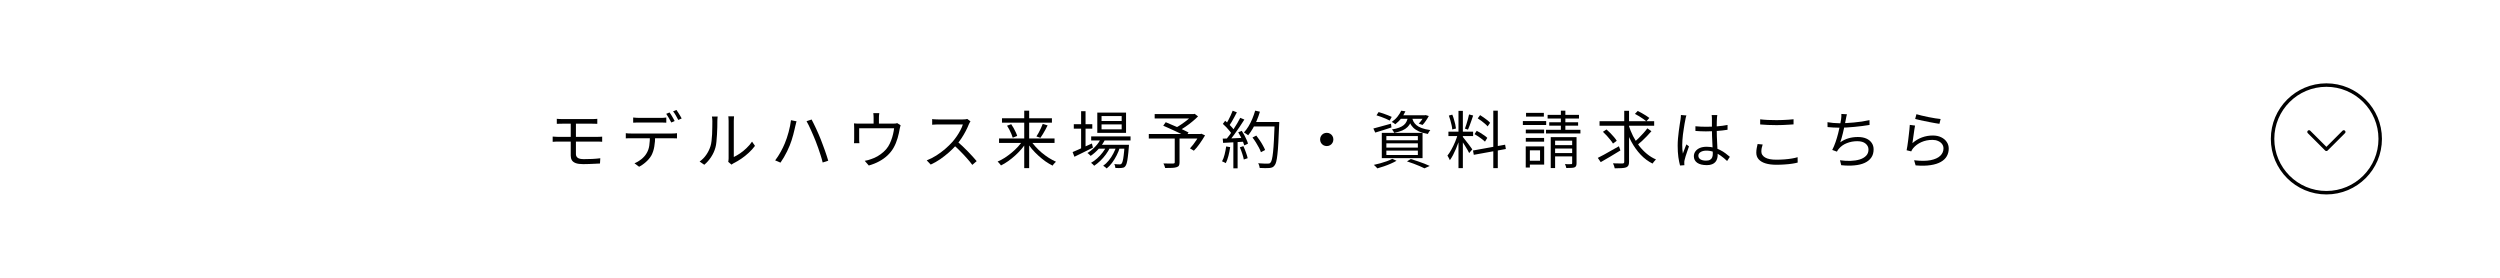 <svg width="720" height="80" viewBox="0 0 720 80" fill="none" xmlns="http://www.w3.org/2000/svg">
<path d="M551.93 32.888C552.314 33.008 552.812 33.14 553.424 33.284C554.048 33.428 554.702 33.572 555.386 33.716C556.082 33.848 556.742 33.968 557.366 34.076C557.99 34.172 558.5 34.238 558.896 34.274L558.554 35.66C558.218 35.612 557.804 35.546 557.312 35.462C556.832 35.378 556.316 35.282 555.764 35.174C555.212 35.066 554.666 34.958 554.126 34.85C553.586 34.73 553.094 34.622 552.65 34.526C552.206 34.418 551.846 34.328 551.57 34.256L551.93 32.888ZM551.534 36.164C551.474 36.476 551.408 36.86 551.336 37.316C551.276 37.76 551.21 38.228 551.138 38.72C551.066 39.212 551 39.68 550.94 40.124C550.88 40.568 550.826 40.934 550.778 41.222C551.654 40.466 552.578 39.914 553.55 39.566C554.534 39.206 555.566 39.026 556.646 39.026C557.57 39.026 558.374 39.194 559.058 39.53C559.742 39.854 560.276 40.304 560.66 40.88C561.044 41.444 561.236 42.08 561.236 42.788C561.236 43.592 561.05 44.324 560.678 44.984C560.318 45.632 559.748 46.178 558.968 46.622C558.2 47.066 557.216 47.378 556.016 47.558C554.816 47.75 553.376 47.774 551.696 47.63L551.264 46.154C553.172 46.382 554.75 46.376 555.998 46.136C557.246 45.884 558.176 45.464 558.788 44.876C559.412 44.276 559.724 43.568 559.724 42.752C559.724 42.272 559.586 41.846 559.31 41.474C559.034 41.102 558.656 40.814 558.176 40.61C557.708 40.394 557.168 40.286 556.556 40.286C555.38 40.286 554.312 40.502 553.352 40.934C552.404 41.354 551.612 41.942 550.976 42.698C550.844 42.854 550.736 43.01 550.652 43.166C550.568 43.31 550.496 43.454 550.436 43.598L549.104 43.274C549.176 42.938 549.248 42.536 549.32 42.068C549.392 41.588 549.464 41.078 549.536 40.538C549.608 39.986 549.674 39.434 549.734 38.882C549.806 38.33 549.866 37.802 549.914 37.298C549.962 36.782 549.998 36.338 550.022 35.966L551.534 36.164Z" fill="black"/>
<path d="M531.914 32.906C531.842 33.146 531.782 33.398 531.734 33.662C531.686 33.926 531.638 34.178 531.59 34.418C531.53 34.706 531.458 35.066 531.374 35.498C531.302 35.918 531.206 36.38 531.086 36.884C530.978 37.376 530.864 37.874 530.744 38.378C530.624 38.882 530.498 39.362 530.366 39.818C530.246 40.262 530.12 40.652 529.988 40.988C530.78 40.436 531.584 40.046 532.4 39.818C533.228 39.578 534.116 39.458 535.064 39.458C536.024 39.458 536.84 39.608 537.512 39.908C538.184 40.208 538.7 40.628 539.06 41.168C539.42 41.696 539.6 42.314 539.6 43.022C539.6 43.958 539.372 44.75 538.916 45.398C538.46 46.046 537.818 46.556 536.99 46.928C536.162 47.3 535.178 47.534 534.038 47.63C532.91 47.738 531.656 47.72 530.276 47.576L529.916 46.154C530.96 46.298 531.968 46.358 532.94 46.334C533.924 46.298 534.8 46.166 535.568 45.938C536.348 45.698 536.966 45.344 537.422 44.876C537.89 44.408 538.124 43.802 538.124 43.058C538.124 42.386 537.848 41.822 537.296 41.366C536.756 40.898 535.958 40.664 534.902 40.664C533.834 40.664 532.832 40.85 531.896 41.222C530.96 41.582 530.192 42.122 529.592 42.842C529.484 42.974 529.382 43.106 529.286 43.238C529.202 43.358 529.118 43.502 529.034 43.67L527.684 43.184C528.032 42.512 528.35 41.762 528.638 40.934C528.926 40.094 529.178 39.248 529.394 38.396C529.61 37.544 529.79 36.764 529.934 36.056C530.078 35.336 530.18 34.754 530.24 34.31C530.276 34.022 530.3 33.764 530.312 33.536C530.324 33.308 530.324 33.068 530.312 32.816L531.914 32.906ZM526.316 35.192C526.796 35.276 527.348 35.348 527.972 35.408C528.608 35.468 529.196 35.498 529.736 35.498C530.312 35.498 530.954 35.48 531.662 35.444C532.37 35.408 533.108 35.354 533.876 35.282C534.644 35.21 535.412 35.12 536.18 35.012C536.96 34.892 537.704 34.754 538.412 34.598L538.43 35.984C537.794 36.092 537.098 36.194 536.342 36.29C535.598 36.386 534.836 36.47 534.056 36.542C533.276 36.614 532.514 36.674 531.77 36.722C531.038 36.758 530.366 36.776 529.754 36.776C529.142 36.776 528.548 36.758 527.972 36.722C527.408 36.686 526.862 36.644 526.334 36.596L526.316 35.192Z" fill="black"/>
<path d="M506.93 34.364C507.578 34.448 508.304 34.508 509.108 34.544C509.924 34.58 510.782 34.598 511.682 34.598C512.258 34.598 512.834 34.586 513.41 34.562C513.998 34.538 514.556 34.508 515.084 34.472C515.624 34.424 516.11 34.382 516.542 34.346V35.822C516.134 35.846 515.66 35.876 515.12 35.912C514.58 35.948 514.01 35.978 513.41 36.002C512.822 36.026 512.246 36.038 511.682 36.038C510.782 36.038 509.942 36.02 509.162 35.984C508.382 35.936 507.638 35.888 506.93 35.84V34.364ZM507.65 41.618C507.53 41.978 507.434 42.326 507.362 42.662C507.302 42.998 507.272 43.334 507.272 43.67C507.272 44.354 507.626 44.912 508.334 45.344C509.042 45.776 510.116 45.992 511.556 45.992C512.384 45.992 513.182 45.962 513.95 45.902C514.718 45.842 515.42 45.758 516.056 45.65C516.704 45.542 517.256 45.416 517.712 45.272L517.73 46.82C517.298 46.94 516.764 47.048 516.128 47.144C515.504 47.24 514.808 47.312 514.04 47.36C513.272 47.42 512.456 47.45 511.592 47.45C510.38 47.45 509.342 47.318 508.478 47.054C507.614 46.79 506.954 46.4 506.498 45.884C506.042 45.368 505.814 44.732 505.814 43.976C505.814 43.508 505.856 43.064 505.94 42.644C506.024 42.224 506.108 41.834 506.192 41.474L507.65 41.618Z" fill="black"/>
<path d="M488.282 36.362C488.798 36.41 489.302 36.446 489.794 36.47C490.286 36.494 490.802 36.506 491.342 36.506C492.422 36.506 493.496 36.464 494.564 36.38C495.632 36.296 496.622 36.164 497.534 35.984V37.37C496.574 37.526 495.56 37.64 494.492 37.712C493.436 37.784 492.374 37.826 491.306 37.838C490.79 37.838 490.286 37.826 489.794 37.802C489.314 37.778 488.81 37.748 488.282 37.712V36.362ZM494.582 33.14C494.558 33.32 494.534 33.5 494.51 33.68C494.498 33.86 494.486 34.04 494.474 34.22C494.462 34.436 494.45 34.712 494.438 35.048C494.426 35.384 494.42 35.744 494.42 36.128C494.42 36.5 494.42 36.866 494.42 37.226C494.42 37.91 494.432 38.594 494.456 39.278C494.48 39.962 494.51 40.628 494.546 41.276C494.582 41.924 494.612 42.536 494.636 43.112C494.672 43.676 494.69 44.192 494.69 44.66C494.69 45.02 494.636 45.374 494.528 45.722C494.432 46.07 494.264 46.382 494.024 46.658C493.796 46.934 493.478 47.15 493.07 47.306C492.674 47.474 492.176 47.558 491.576 47.558C490.364 47.558 489.434 47.33 488.786 46.874C488.15 46.418 487.832 45.788 487.832 44.984C487.832 44.48 487.976 44.024 488.264 43.616C488.564 43.196 488.984 42.866 489.524 42.626C490.076 42.386 490.748 42.266 491.54 42.266C492.308 42.266 493.01 42.356 493.646 42.536C494.294 42.704 494.888 42.932 495.428 43.22C495.98 43.496 496.484 43.808 496.94 44.156C497.396 44.492 497.816 44.828 498.2 45.164L497.408 46.37C496.784 45.77 496.154 45.248 495.518 44.804C494.894 44.36 494.246 44.012 493.574 43.76C492.902 43.508 492.188 43.382 491.432 43.382C490.748 43.382 490.19 43.52 489.758 43.796C489.338 44.06 489.128 44.408 489.128 44.84C489.128 45.296 489.332 45.65 489.74 45.902C490.148 46.142 490.676 46.262 491.324 46.262C491.84 46.262 492.236 46.178 492.512 46.01C492.8 45.842 492.998 45.614 493.106 45.326C493.226 45.038 493.286 44.696 493.286 44.3C493.286 43.976 493.274 43.538 493.25 42.986C493.226 42.434 493.196 41.834 493.16 41.186C493.124 40.526 493.094 39.854 493.07 39.17C493.046 38.486 493.034 37.844 493.034 37.244C493.034 36.632 493.034 36.056 493.034 35.516C493.034 34.976 493.034 34.55 493.034 34.238C493.034 34.082 493.028 33.902 493.016 33.698C493.004 33.482 492.986 33.296 492.962 33.14H494.582ZM485.69 33.248C485.654 33.344 485.612 33.47 485.564 33.626C485.528 33.77 485.492 33.92 485.456 34.076C485.432 34.232 485.408 34.364 485.384 34.472C485.312 34.808 485.234 35.21 485.15 35.678C485.078 36.134 485 36.632 484.916 37.172C484.832 37.7 484.754 38.24 484.682 38.792C484.622 39.332 484.574 39.854 484.538 40.358C484.502 40.862 484.484 41.318 484.484 41.726C484.484 42.158 484.496 42.572 484.52 42.968C484.556 43.364 484.604 43.784 484.664 44.228C484.76 43.952 484.868 43.658 484.988 43.346C485.108 43.034 485.228 42.722 485.348 42.41C485.48 42.098 485.594 41.822 485.69 41.582L486.428 42.158C486.284 42.566 486.122 43.028 485.942 43.544C485.774 44.048 485.612 44.534 485.456 45.002C485.312 45.458 485.21 45.836 485.15 46.136C485.126 46.256 485.102 46.394 485.078 46.55C485.066 46.706 485.066 46.838 485.078 46.946C485.078 47.03 485.078 47.132 485.078 47.252C485.09 47.372 485.102 47.48 485.114 47.576L483.854 47.666C483.674 47.018 483.512 46.214 483.368 45.254C483.236 44.282 483.17 43.19 483.17 41.978C483.17 41.306 483.2 40.61 483.26 39.89C483.332 39.158 483.41 38.444 483.494 37.748C483.59 37.052 483.68 36.416 483.764 35.84C483.86 35.252 483.938 34.772 483.998 34.4C484.022 34.196 484.046 33.98 484.07 33.752C484.094 33.524 484.106 33.314 484.106 33.122L485.69 33.248Z" fill="black"/>
<path d="M460.67 34.904H476.402V36.218H460.67V34.904ZM469.058 36.074C469.394 37.142 469.814 38.18 470.318 39.188C470.834 40.196 471.422 41.138 472.082 42.014C472.754 42.878 473.498 43.646 474.314 44.318C475.13 44.99 476 45.524 476.924 45.92C476.828 46.016 476.714 46.136 476.582 46.28C476.45 46.412 476.33 46.556 476.222 46.712C476.114 46.856 476.018 46.988 475.934 47.108C474.674 46.484 473.534 45.632 472.514 44.552C471.494 43.472 470.606 42.236 469.85 40.844C469.106 39.452 468.482 37.964 467.978 36.38L469.058 36.074ZM474.44 36.956L475.61 37.784C475.226 38.24 474.794 38.714 474.314 39.206C473.846 39.698 473.372 40.166 472.892 40.61C472.412 41.054 471.956 41.444 471.524 41.78L470.57 41.042C470.978 40.694 471.422 40.286 471.902 39.818C472.382 39.35 472.844 38.864 473.288 38.36C473.744 37.856 474.128 37.388 474.44 36.956ZM470.858 32.798L471.668 31.952C472.052 32.132 472.448 32.342 472.856 32.582C473.276 32.822 473.678 33.062 474.062 33.302C474.446 33.542 474.764 33.764 475.016 33.968L474.152 34.94C473.912 34.724 473.606 34.49 473.234 34.238C472.862 33.974 472.466 33.716 472.046 33.464C471.638 33.212 471.242 32.99 470.858 32.798ZM461.642 37.964L462.668 37.28C463.04 37.592 463.418 37.946 463.802 38.342C464.186 38.726 464.54 39.116 464.864 39.512C465.188 39.896 465.44 40.244 465.62 40.556L464.54 41.348C464.36 41.036 464.108 40.682 463.784 40.286C463.472 39.89 463.13 39.488 462.758 39.08C462.386 38.672 462.014 38.3 461.642 37.964ZM467.78 31.916H469.166V46.604C469.166 47.084 469.1 47.438 468.968 47.666C468.836 47.906 468.62 48.086 468.32 48.206C468.02 48.314 467.594 48.386 467.042 48.422C466.502 48.458 465.836 48.476 465.044 48.476C465.008 48.272 464.942 48.032 464.846 47.756C464.75 47.48 464.648 47.24 464.54 47.036C465.164 47.06 465.734 47.072 466.25 47.072C466.778 47.072 467.132 47.072 467.312 47.072C467.48 47.06 467.6 47.024 467.672 46.964C467.744 46.904 467.78 46.784 467.78 46.604V31.916ZM460.166 45.47C460.682 45.218 461.27 44.912 461.93 44.552C462.59 44.18 463.292 43.784 464.036 43.364C464.78 42.944 465.518 42.53 466.25 42.122L466.682 43.328C465.71 43.928 464.72 44.528 463.712 45.128C462.716 45.716 461.816 46.238 461.012 46.694L460.166 45.47Z" fill="black"/>
<path d="M439.43 37.334H444.704V38.396H439.43V37.334ZM439.502 32.51H444.632V33.59H439.502V32.51ZM439.43 39.728H444.704V40.808H439.43V39.728ZM438.584 34.868H445.298V36.002H438.584V34.868ZM440.042 42.158H444.722V47.414H440.042V46.298H443.534V43.292H440.042V42.158ZM439.412 42.158H440.6V48.242H439.412V42.158ZM445.712 33.086H454.748V34.13H445.712V33.086ZM446.18 35.21H454.496V36.2H446.18V35.21ZM445.244 37.388H455.162V38.432H445.244V37.388ZM449.528 31.88H450.824V38.252H449.528V31.88ZM446.612 39.494H453.524V40.52H447.872V48.404H446.612V39.494ZM452.786 39.494H454.046V47C454.046 47.336 454.004 47.594 453.92 47.774C453.848 47.954 453.692 48.098 453.452 48.206C453.224 48.29 452.912 48.338 452.516 48.35C452.132 48.374 451.658 48.386 451.094 48.386C451.082 48.23 451.034 48.044 450.95 47.828C450.878 47.612 450.794 47.426 450.698 47.27C451.118 47.282 451.49 47.288 451.814 47.288C452.15 47.288 452.378 47.282 452.498 47.27C452.618 47.27 452.696 47.246 452.732 47.198C452.768 47.162 452.786 47.09 452.786 46.982V39.494ZM447.17 41.798H453.416V42.77H447.17V41.798ZM447.17 44.084H453.416V45.038H447.17V44.084Z" fill="black"/>
<path d="M420.044 31.934H421.304V48.422H420.044V31.934ZM417.146 37.928H424.256V39.188H417.146V37.928ZM419.864 38.594L420.674 38.936C420.518 39.56 420.32 40.208 420.08 40.88C419.852 41.54 419.6 42.194 419.324 42.842C419.048 43.49 418.76 44.102 418.46 44.678C418.16 45.242 417.86 45.728 417.56 46.136C417.512 46.004 417.446 45.86 417.362 45.704C417.29 45.548 417.206 45.392 417.11 45.236C417.026 45.068 416.942 44.93 416.858 44.822C417.242 44.354 417.626 43.766 418.01 43.058C418.406 42.35 418.766 41.606 419.09 40.826C419.414 40.034 419.672 39.29 419.864 38.594ZM421.286 39.422C421.382 39.53 421.52 39.704 421.7 39.944C421.892 40.184 422.102 40.454 422.33 40.754C422.57 41.054 422.804 41.354 423.032 41.654C423.26 41.954 423.464 42.23 423.644 42.482C423.824 42.722 423.95 42.902 424.022 43.022L423.122 44.084C423.014 43.844 422.852 43.538 422.636 43.166C422.42 42.782 422.18 42.386 421.916 41.978C421.664 41.558 421.418 41.168 421.178 40.808C420.95 40.448 420.764 40.172 420.62 39.98L421.286 39.422ZM417.272 33.284L418.262 33.014C418.442 33.434 418.598 33.884 418.73 34.364C418.874 34.844 419 35.312 419.108 35.768C419.216 36.224 419.288 36.638 419.324 37.01L418.244 37.28C418.232 36.92 418.172 36.512 418.064 36.056C417.968 35.588 417.848 35.114 417.704 34.634C417.572 34.142 417.428 33.692 417.272 33.284ZM423.086 32.96L424.274 33.266C424.13 33.71 423.968 34.184 423.788 34.688C423.62 35.18 423.446 35.66 423.266 36.128C423.098 36.584 422.936 36.986 422.78 37.334L421.898 37.046C422.042 36.686 422.186 36.266 422.33 35.786C422.486 35.294 422.63 34.802 422.762 34.31C422.906 33.806 423.014 33.356 423.086 32.96ZM430.07 31.88H431.366V48.422H430.07V31.88ZM424.22 43.346L433.472 41.672L433.688 42.914L424.454 44.588L424.22 43.346ZM425.588 34.094L426.272 33.158C426.62 33.362 426.974 33.596 427.334 33.86C427.706 34.112 428.054 34.37 428.378 34.634C428.702 34.898 428.96 35.144 429.152 35.372L428.432 36.398C428.252 36.17 428 35.918 427.676 35.642C427.364 35.366 427.022 35.09 426.65 34.814C426.29 34.538 425.936 34.298 425.588 34.094ZM424.67 38.63L425.3 37.676C425.66 37.856 426.032 38.066 426.416 38.306C426.8 38.534 427.166 38.774 427.514 39.026C427.862 39.266 428.138 39.494 428.342 39.71L427.676 40.79C427.46 40.574 427.184 40.34 426.848 40.088C426.512 39.824 426.152 39.566 425.768 39.314C425.396 39.05 425.03 38.822 424.67 38.63Z" fill="black"/>
<path d="M396.428 33.212L397.04 32.276C397.46 32.384 397.904 32.522 398.372 32.69C398.84 32.846 399.29 33.014 399.722 33.194C400.166 33.362 400.532 33.518 400.82 33.662L400.226 34.724C399.938 34.556 399.578 34.382 399.146 34.202C398.714 34.022 398.258 33.842 397.778 33.662C397.298 33.482 396.848 33.332 396.428 33.212ZM395.528 37.01C396.176 36.842 396.95 36.632 397.85 36.38C398.762 36.128 399.68 35.876 400.604 35.624L400.748 36.704C399.944 36.968 399.128 37.232 398.3 37.496C397.484 37.748 396.74 37.976 396.068 38.18L395.528 37.01ZM403.268 33.194H410.486V34.22H402.476L403.268 33.194ZM410.144 33.194H410.36L410.576 33.14L411.494 33.41C411.242 33.878 410.954 34.346 410.63 34.814C410.318 35.282 410 35.672 409.676 35.984L408.596 35.606C408.872 35.318 409.154 34.976 409.442 34.58C409.73 34.172 409.964 33.776 410.144 33.392V33.194ZM405.5 33.572H406.742C406.634 34.208 406.472 34.778 406.256 35.282C406.052 35.774 405.752 36.212 405.356 36.596C404.972 36.98 404.468 37.31 403.844 37.586C403.22 37.85 402.452 38.072 401.54 38.252C401.48 38.108 401.384 37.94 401.252 37.748C401.12 37.556 401 37.4 400.892 37.28C401.72 37.148 402.41 36.974 402.962 36.758C403.526 36.542 403.976 36.29 404.312 36.002C404.66 35.702 404.924 35.354 405.104 34.958C405.296 34.55 405.428 34.088 405.5 33.572ZM406.688 33.878C406.772 34.262 406.904 34.64 407.084 35.012C407.276 35.372 407.558 35.714 407.93 36.038C408.302 36.362 408.806 36.644 409.442 36.884C410.09 37.124 410.918 37.316 411.926 37.46C411.806 37.592 411.674 37.772 411.53 38C411.386 38.216 411.284 38.408 411.224 38.576C410.156 38.384 409.28 38.132 408.596 37.82C407.912 37.496 407.372 37.13 406.976 36.722C406.58 36.302 406.274 35.864 406.058 35.408C405.854 34.94 405.692 34.472 405.572 34.004L406.688 33.878ZM403.556 31.88L404.762 32.06C404.462 32.72 404.072 33.374 403.592 34.022C403.124 34.658 402.542 35.246 401.846 35.786C401.726 35.666 401.564 35.54 401.36 35.408C401.168 35.276 400.988 35.18 400.82 35.12C401.492 34.652 402.056 34.13 402.512 33.554C402.968 32.966 403.316 32.408 403.556 31.88ZM399.272 41.276V42.518H408.344V41.276H399.272ZM399.272 43.382V44.642H408.344V43.382H399.272ZM399.272 39.188V40.394H408.344V39.188H399.272ZM397.958 38.27H409.694V45.542H397.958V38.27ZM405.212 46.478L406.31 45.794C406.97 45.998 407.636 46.214 408.308 46.442C408.98 46.67 409.616 46.898 410.216 47.126C410.816 47.366 411.332 47.588 411.764 47.792L410.252 48.476C409.88 48.284 409.424 48.074 408.884 47.846C408.344 47.618 407.762 47.384 407.138 47.144C406.514 46.916 405.872 46.694 405.212 46.478ZM400.964 45.74L402.206 46.298C401.714 46.586 401.15 46.868 400.514 47.144C399.89 47.42 399.242 47.672 398.57 47.9C397.898 48.128 397.262 48.326 396.662 48.494C396.59 48.398 396.494 48.284 396.374 48.152C396.254 48.032 396.128 47.906 395.996 47.774C395.876 47.654 395.762 47.558 395.654 47.486C396.278 47.354 396.914 47.198 397.562 47.018C398.222 46.838 398.846 46.64 399.434 46.424C400.022 46.208 400.532 45.98 400.964 45.74Z" fill="black"/>
<path d="M382.1 38.252C382.46 38.252 382.784 38.336 383.072 38.504C383.36 38.672 383.588 38.9 383.756 39.188C383.924 39.476 384.008 39.8 384.008 40.16C384.008 40.508 383.924 40.832 383.756 41.132C383.588 41.42 383.36 41.648 383.072 41.816C382.784 41.984 382.46 42.068 382.1 42.068C381.752 42.068 381.428 41.984 381.128 41.816C380.84 41.648 380.612 41.42 380.444 41.132C380.276 40.832 380.192 40.508 380.192 40.16C380.192 39.8 380.276 39.476 380.444 39.188C380.612 38.9 380.84 38.672 381.128 38.504C381.428 38.336 381.752 38.252 382.1 38.252Z" fill="black"/>
<path d="M360.716 39.602L361.814 39.044C362.15 39.476 362.486 39.938 362.822 40.43C363.158 40.922 363.458 41.414 363.722 41.906C363.998 42.386 364.208 42.818 364.352 43.202L363.146 43.832C363.026 43.448 362.834 43.01 362.57 42.518C362.318 42.026 362.03 41.528 361.706 41.024C361.382 40.508 361.052 40.034 360.716 39.602ZM360.806 35.138H367.664V36.416H360.806V35.138ZM367.106 35.138H368.42C368.42 35.138 368.42 35.186 368.42 35.282C368.42 35.366 368.42 35.462 368.42 35.57C368.42 35.678 368.414 35.762 368.402 35.822C368.33 37.862 368.252 39.584 368.168 40.988C368.096 42.392 368.006 43.55 367.898 44.462C367.802 45.362 367.688 46.064 367.556 46.568C367.424 47.072 367.262 47.432 367.07 47.648C366.878 47.912 366.668 48.092 366.44 48.188C366.212 48.284 365.93 48.35 365.594 48.386C365.294 48.422 364.886 48.434 364.37 48.422C363.854 48.41 363.326 48.392 362.786 48.368C362.774 48.164 362.726 47.93 362.642 47.666C362.57 47.414 362.474 47.198 362.354 47.018C362.954 47.066 363.506 47.096 364.01 47.108C364.526 47.12 364.892 47.126 365.108 47.126C365.3 47.126 365.456 47.108 365.576 47.072C365.696 47.036 365.804 46.958 365.9 46.838C366.056 46.682 366.194 46.364 366.314 45.884C366.434 45.392 366.542 44.702 366.638 43.814C366.734 42.926 366.818 41.792 366.89 40.412C366.962 39.032 367.034 37.37 367.106 35.426V35.138ZM361.49 31.862L362.858 32.168C362.606 33.032 362.3 33.884 361.94 34.724C361.592 35.552 361.208 36.326 360.788 37.046C360.368 37.766 359.93 38.402 359.474 38.954C359.378 38.882 359.258 38.798 359.114 38.702C358.97 38.594 358.82 38.492 358.664 38.396C358.508 38.288 358.37 38.204 358.25 38.144C358.73 37.64 359.168 37.058 359.564 36.398C359.972 35.726 360.338 35 360.662 34.22C360.986 33.44 361.262 32.654 361.49 31.862ZM355.01 31.88L356.216 32.348C356 32.78 355.76 33.236 355.496 33.716C355.232 34.196 354.974 34.658 354.722 35.102C354.47 35.534 354.224 35.918 353.984 36.254L353.048 35.84C353.276 35.492 353.51 35.09 353.75 34.634C353.99 34.166 354.224 33.692 354.452 33.212C354.68 32.72 354.866 32.276 355.01 31.88ZM357.188 33.932L358.376 34.436C357.956 35.12 357.488 35.84 356.972 36.596C356.468 37.34 355.958 38.066 355.442 38.774C354.926 39.482 354.44 40.094 353.984 40.61L353.12 40.16C353.468 39.752 353.828 39.29 354.2 38.774C354.572 38.258 354.938 37.718 355.298 37.154C355.67 36.59 356.018 36.032 356.342 35.48C356.666 34.928 356.948 34.412 357.188 33.932ZM352.184 35.678L352.85 34.778C353.186 35.054 353.528 35.36 353.876 35.696C354.224 36.032 354.542 36.368 354.83 36.704C355.118 37.028 355.34 37.322 355.496 37.586L354.776 38.63C354.608 38.342 354.38 38.024 354.092 37.676C353.816 37.328 353.51 36.98 353.174 36.632C352.838 36.284 352.508 35.966 352.184 35.678ZM356.612 38.108L357.62 37.676C357.884 38.072 358.136 38.492 358.376 38.936C358.616 39.38 358.826 39.812 359.006 40.232C359.198 40.652 359.336 41.03 359.42 41.366L358.358 41.87C358.262 41.534 358.124 41.15 357.944 40.718C357.764 40.286 357.56 39.842 357.332 39.386C357.104 38.93 356.864 38.504 356.612 38.108ZM352.148 39.926C352.952 39.902 353.918 39.872 355.046 39.836C356.174 39.788 357.332 39.734 358.52 39.674V40.79C357.38 40.862 356.264 40.928 355.172 40.988C354.08 41.048 353.108 41.102 352.256 41.15L352.148 39.926ZM357.08 42.428L358.088 42.086C358.352 42.638 358.598 43.238 358.826 43.886C359.066 44.534 359.234 45.092 359.33 45.56L358.214 45.938C358.13 45.458 357.98 44.894 357.764 44.246C357.548 43.586 357.32 42.98 357.08 42.428ZM353.138 42.176L354.29 42.374C354.17 43.226 354.002 44.066 353.786 44.894C353.57 45.71 353.318 46.406 353.03 46.982C352.946 46.922 352.838 46.862 352.706 46.802C352.586 46.742 352.454 46.682 352.31 46.622C352.178 46.55 352.058 46.496 351.95 46.46C352.262 45.908 352.508 45.254 352.688 44.498C352.88 43.73 353.03 42.956 353.138 42.176ZM355.208 40.448H356.432V48.476H355.208V40.448Z" fill="black"/>
<path d="M338.324 39.584H339.71V46.748C339.71 47.168 339.65 47.48 339.53 47.684C339.41 47.9 339.182 48.056 338.846 48.152C338.534 48.26 338.108 48.326 337.568 48.35C337.04 48.374 336.374 48.386 335.57 48.386C335.534 48.182 335.462 47.954 335.354 47.702C335.258 47.462 335.162 47.252 335.066 47.072C335.474 47.084 335.87 47.09 336.254 47.09C336.65 47.102 336.992 47.102 337.28 47.09C337.568 47.09 337.772 47.09 337.892 47.09C338.06 47.078 338.174 47.048 338.234 47C338.294 46.952 338.324 46.862 338.324 46.73V39.584ZM332.546 32.852H343.922V34.112H332.546V32.852ZM343.418 32.852H343.76L344.066 32.78L345.038 33.518C344.546 34.022 343.982 34.532 343.346 35.048C342.722 35.564 342.074 36.05 341.402 36.506C340.73 36.962 340.088 37.358 339.476 37.694C339.416 37.598 339.332 37.496 339.224 37.388C339.128 37.28 339.026 37.172 338.918 37.064C338.81 36.944 338.714 36.854 338.63 36.794C339.194 36.494 339.776 36.134 340.376 35.714C340.988 35.294 341.564 34.862 342.104 34.418C342.644 33.962 343.082 33.542 343.418 33.158V32.852ZM330.854 38.594H345.92V39.89H330.854V38.594ZM335.012 36.2L335.732 35.192C336.248 35.408 336.806 35.648 337.406 35.912C338.018 36.164 338.624 36.422 339.224 36.686C339.824 36.95 340.388 37.208 340.916 37.46C341.456 37.712 341.918 37.94 342.302 38.144L341.564 39.296C341.204 39.092 340.76 38.858 340.232 38.594C339.704 38.33 339.14 38.06 338.54 37.784C337.94 37.496 337.334 37.22 336.722 36.956C336.122 36.68 335.552 36.428 335.012 36.2ZM345.452 38.594H345.722L345.974 38.504L347.054 38.99C346.586 39.782 346.07 40.58 345.506 41.384C344.942 42.188 344.384 42.86 343.832 43.4L342.716 42.734C343.016 42.41 343.334 42.032 343.67 41.6C344.006 41.168 344.324 40.718 344.624 40.25C344.936 39.77 345.212 39.308 345.452 38.864V38.594Z" fill="black"/>
<path d="M314.258 39.278H325.598V40.448H314.258V39.278ZM316.292 41.708H324.122V42.824H316.292V41.708ZM317.156 39.71L318.344 40.016C317.876 41.012 317.258 41.936 316.49 42.788C315.734 43.628 314.942 44.33 314.114 44.894C314.054 44.822 313.964 44.732 313.844 44.624C313.736 44.516 313.622 44.408 313.502 44.3C313.382 44.192 313.274 44.114 313.178 44.066C314.006 43.562 314.774 42.932 315.482 42.176C316.202 41.42 316.76 40.598 317.156 39.71ZM323.87 41.708H325.148C325.148 41.708 325.142 41.78 325.13 41.924C325.13 42.056 325.124 42.164 325.112 42.248C325.016 43.496 324.914 44.504 324.806 45.272C324.71 46.04 324.602 46.628 324.482 47.036C324.362 47.444 324.218 47.738 324.05 47.918C323.906 48.086 323.75 48.2 323.582 48.26C323.414 48.32 323.222 48.356 323.006 48.368C322.814 48.392 322.556 48.404 322.232 48.404C321.92 48.404 321.584 48.392 321.224 48.368C321.224 48.2 321.194 48.008 321.134 47.792C321.074 47.588 321.002 47.408 320.918 47.252C321.254 47.288 321.56 47.312 321.836 47.324C322.112 47.336 322.316 47.342 322.448 47.342C322.568 47.342 322.67 47.33 322.754 47.306C322.85 47.282 322.928 47.228 322.988 47.144C323.12 47.024 323.234 46.778 323.33 46.406C323.438 46.034 323.534 45.488 323.618 44.768C323.714 44.036 323.798 43.088 323.87 41.924V41.708ZM317.246 35.822V37.244H323.042V35.822H317.246ZM317.246 33.428V34.85H323.042V33.428H317.246ZM316.022 32.42H324.302V38.27H316.022V32.42ZM309.254 35.768H314.582V37.064H309.254V35.768ZM311.36 32.024H312.638V43.094H311.36V32.024ZM308.912 43.796C309.368 43.604 309.896 43.376 310.496 43.112C311.096 42.848 311.738 42.56 312.422 42.248C313.106 41.936 313.79 41.63 314.474 41.33L314.762 42.518C313.838 42.974 312.908 43.436 311.972 43.904C311.036 44.36 310.19 44.774 309.434 45.146L308.912 43.796ZM321.584 41.924L322.52 42.428C322.304 43.184 321.998 43.952 321.602 44.732C321.206 45.512 320.762 46.232 320.27 46.892C319.778 47.552 319.262 48.092 318.722 48.512C318.602 48.38 318.446 48.242 318.254 48.098C318.074 47.954 317.894 47.834 317.714 47.738C318.278 47.354 318.812 46.85 319.316 46.226C319.832 45.602 320.282 44.912 320.666 44.156C321.062 43.4 321.368 42.656 321.584 41.924ZM318.758 41.96L319.694 42.5C319.382 43.148 318.98 43.808 318.488 44.48C318.008 45.14 317.474 45.752 316.886 46.316C316.298 46.88 315.71 47.354 315.122 47.738C315.014 47.594 314.876 47.444 314.708 47.288C314.552 47.132 314.39 47 314.222 46.892C314.81 46.568 315.398 46.142 315.986 45.614C316.574 45.086 317.108 44.504 317.588 43.868C318.08 43.232 318.47 42.596 318.758 41.96Z" fill="black"/>
<path d="M287.726 39.872H303.71V41.168H287.726V39.872ZM288.572 34.058H302.954V35.336H288.572V34.058ZM294.98 31.88H296.402V48.422H294.98V31.88ZM300.308 35.678L301.712 36.11C301.508 36.53 301.286 36.962 301.046 37.406C300.806 37.838 300.566 38.252 300.326 38.648C300.086 39.044 299.858 39.392 299.642 39.692L298.49 39.296C298.706 38.972 298.928 38.6 299.156 38.18C299.384 37.748 299.6 37.316 299.804 36.884C300.008 36.44 300.176 36.038 300.308 35.678ZM290.03 36.2L291.236 35.768C291.476 36.116 291.71 36.494 291.938 36.902C292.166 37.31 292.37 37.712 292.55 38.108C292.73 38.492 292.862 38.84 292.946 39.152L291.668 39.656C291.584 39.356 291.458 39.008 291.29 38.612C291.122 38.204 290.93 37.79 290.714 37.37C290.498 36.95 290.27 36.56 290.03 36.2ZM294.62 40.358L295.718 40.826C295.286 41.522 294.788 42.206 294.224 42.878C293.66 43.538 293.048 44.168 292.388 44.768C291.728 45.368 291.05 45.914 290.354 46.406C289.658 46.898 288.968 47.312 288.284 47.648C288.212 47.528 288.116 47.402 287.996 47.27C287.888 47.138 287.774 47.006 287.654 46.874C287.534 46.742 287.42 46.628 287.312 46.532C287.996 46.244 288.686 45.878 289.382 45.434C290.078 44.978 290.75 44.48 291.398 43.94C292.058 43.388 292.664 42.812 293.216 42.212C293.768 41.6 294.236 40.982 294.62 40.358ZM296.78 40.376C297.176 40.988 297.65 41.6 298.202 42.212C298.754 42.824 299.354 43.406 300.002 43.958C300.662 44.51 301.34 45.008 302.036 45.452C302.744 45.896 303.44 46.274 304.124 46.586C304.028 46.67 303.914 46.778 303.782 46.91C303.662 47.042 303.542 47.174 303.422 47.306C303.314 47.45 303.224 47.582 303.152 47.702C302.468 47.366 301.772 46.952 301.064 46.46C300.368 45.956 299.69 45.404 299.03 44.804C298.37 44.204 297.752 43.568 297.176 42.896C296.612 42.212 296.12 41.522 295.7 40.826L296.78 40.376Z" fill="black"/>
<path d="M279.5 34.958C279.44 35.03 279.362 35.15 279.266 35.318C279.182 35.474 279.11 35.618 279.05 35.75C278.822 36.338 278.522 36.992 278.15 37.712C277.778 38.42 277.364 39.122 276.908 39.818C276.452 40.514 275.972 41.144 275.468 41.708C274.808 42.452 274.082 43.178 273.29 43.886C272.498 44.582 271.664 45.236 270.788 45.848C269.912 46.448 269 46.964 268.052 47.396L266.9 46.19C267.872 45.806 268.802 45.332 269.69 44.768C270.59 44.192 271.43 43.568 272.21 42.896C273.002 42.212 273.704 41.528 274.316 40.844C274.724 40.376 275.126 39.854 275.522 39.278C275.93 38.69 276.29 38.096 276.602 37.496C276.926 36.884 277.16 36.332 277.304 35.84C277.208 35.84 276.98 35.84 276.62 35.84C276.26 35.84 275.834 35.84 275.342 35.84C274.85 35.84 274.334 35.84 273.794 35.84C273.254 35.84 272.738 35.84 272.246 35.84C271.754 35.84 271.328 35.84 270.968 35.84C270.62 35.84 270.392 35.84 270.284 35.84C270.08 35.84 269.846 35.846 269.582 35.858C269.33 35.87 269.096 35.882 268.88 35.894C268.676 35.906 268.538 35.918 268.466 35.93V34.292C268.55 34.304 268.7 34.322 268.916 34.346C269.144 34.358 269.384 34.37 269.636 34.382C269.888 34.394 270.104 34.4 270.284 34.4C270.416 34.4 270.656 34.4 271.004 34.4C271.352 34.4 271.766 34.4 272.246 34.4C272.738 34.4 273.248 34.4 273.776 34.4C274.304 34.4 274.808 34.4 275.288 34.4C275.78 34.4 276.2 34.4 276.548 34.4C276.896 34.4 277.124 34.4 277.232 34.4C277.532 34.4 277.796 34.388 278.024 34.364C278.264 34.34 278.45 34.304 278.582 34.256L279.5 34.958ZM275.702 40.754C276.194 41.162 276.698 41.612 277.214 42.104C277.742 42.596 278.258 43.106 278.762 43.634C279.266 44.15 279.734 44.648 280.166 45.128C280.598 45.596 280.97 46.022 281.282 46.406L280.022 47.486C279.602 46.91 279.098 46.292 278.51 45.632C277.922 44.96 277.298 44.294 276.638 43.634C275.99 42.962 275.336 42.344 274.676 41.78L275.702 40.754Z" fill="black"/>
<path d="M253.238 32.582C253.202 32.858 253.172 33.104 253.148 33.32C253.136 33.536 253.13 33.74 253.13 33.932C253.13 34.076 253.13 34.298 253.13 34.598C253.13 34.898 253.13 35.21 253.13 35.534C253.13 35.858 253.13 36.128 253.13 36.344H251.6C251.6 36.104 251.6 35.822 251.6 35.498C251.6 35.174 251.6 34.868 251.6 34.58C251.6 34.292 251.6 34.076 251.6 33.932C251.6 33.74 251.594 33.536 251.582 33.32C251.582 33.104 251.558 32.858 251.51 32.582H253.238ZM259.376 36.074C259.328 36.206 259.28 36.38 259.232 36.596C259.184 36.8 259.142 36.986 259.106 37.154C259.058 37.514 258.98 37.916 258.872 38.36C258.776 38.804 258.656 39.272 258.512 39.764C258.368 40.244 258.2 40.724 258.008 41.204C257.816 41.672 257.594 42.128 257.342 42.572C256.898 43.352 256.328 44.072 255.632 44.732C254.936 45.392 254.132 45.968 253.22 46.46C252.32 46.952 251.318 47.354 250.214 47.666L249.044 46.316C249.344 46.268 249.656 46.202 249.98 46.118C250.316 46.022 250.628 45.92 250.916 45.812C251.516 45.62 252.122 45.35 252.734 45.002C253.346 44.642 253.916 44.228 254.444 43.76C254.984 43.28 255.434 42.758 255.794 42.194C256.118 41.678 256.394 41.114 256.622 40.502C256.862 39.89 257.054 39.272 257.198 38.648C257.342 38.024 257.444 37.454 257.504 36.938H247.442C247.442 37.13 247.442 37.376 247.442 37.676C247.442 37.976 247.442 38.294 247.442 38.63C247.442 38.954 247.442 39.26 247.442 39.548C247.442 39.824 247.442 40.028 247.442 40.16C247.442 40.328 247.448 40.514 247.46 40.718C247.472 40.922 247.49 41.096 247.514 41.24H245.948C245.972 41.072 245.984 40.88 245.984 40.664C245.996 40.448 246.002 40.256 246.002 40.088C246.002 39.944 246.002 39.728 246.002 39.44C246.002 39.152 246.002 38.846 246.002 38.522C246.002 38.186 246.002 37.874 246.002 37.586C246.002 37.298 246.002 37.076 246.002 36.92C246.002 36.728 245.996 36.5 245.984 36.236C245.984 35.972 245.972 35.738 245.948 35.534C246.212 35.558 246.476 35.576 246.74 35.588C247.016 35.6 247.31 35.606 247.622 35.606H257.162C257.498 35.606 257.756 35.594 257.936 35.57C258.128 35.534 258.284 35.498 258.404 35.462L259.376 36.074Z" fill="black"/>
<path d="M226.022 41.294C226.226 40.826 226.418 40.316 226.598 39.764C226.79 39.212 226.964 38.636 227.12 38.036C227.276 37.436 227.414 36.848 227.534 36.272C227.654 35.684 227.744 35.132 227.804 34.616L229.406 34.94C229.37 35.072 229.328 35.216 229.28 35.372C229.244 35.528 229.208 35.684 229.172 35.84C229.136 35.984 229.1 36.122 229.064 36.254C229.004 36.53 228.92 36.896 228.812 37.352C228.716 37.796 228.596 38.282 228.452 38.81C228.308 39.326 228.152 39.854 227.984 40.394C227.816 40.934 227.636 41.432 227.444 41.888C227.228 42.44 226.976 43.004 226.688 43.58C226.4 44.156 226.094 44.726 225.77 45.29C225.446 45.842 225.116 46.358 224.78 46.838L223.25 46.19C223.826 45.434 224.354 44.618 224.834 43.742C225.326 42.854 225.722 42.038 226.022 41.294ZM234.896 40.61C234.716 40.142 234.512 39.65 234.284 39.134C234.068 38.606 233.84 38.084 233.6 37.568C233.372 37.04 233.144 36.548 232.916 36.092C232.7 35.636 232.49 35.24 232.286 34.904L233.744 34.418C233.924 34.742 234.122 35.132 234.338 35.588C234.566 36.044 234.8 36.53 235.04 37.046C235.28 37.562 235.514 38.084 235.742 38.612C235.97 39.14 236.18 39.644 236.372 40.124C236.552 40.556 236.738 41.048 236.93 41.6C237.134 42.14 237.338 42.692 237.542 43.256C237.746 43.82 237.932 44.366 238.1 44.894C238.268 45.41 238.412 45.872 238.532 46.28L236.93 46.802C236.786 46.178 236.6 45.512 236.372 44.804C236.144 44.096 235.904 43.376 235.652 42.644C235.4 41.912 235.148 41.234 234.896 40.61Z" fill="black"/>
<path d="M209.732 46.622C209.768 46.478 209.792 46.322 209.804 46.154C209.828 45.974 209.84 45.794 209.84 45.614C209.84 45.494 209.84 45.23 209.84 44.822C209.84 44.414 209.84 43.916 209.84 43.328C209.84 42.728 209.84 42.08 209.84 41.384C209.84 40.688 209.84 39.992 209.84 39.296C209.84 38.588 209.84 37.928 209.84 37.316C209.84 36.704 209.84 36.176 209.84 35.732C209.84 35.288 209.84 34.988 209.84 34.832C209.84 34.484 209.828 34.196 209.804 33.968C209.78 33.728 209.762 33.572 209.75 33.5H211.406C211.406 33.572 211.394 33.728 211.37 33.968C211.346 34.208 211.334 34.496 211.334 34.832C211.334 35 211.334 35.3 211.334 35.732C211.334 36.152 211.334 36.668 211.334 37.28C211.334 37.88 211.334 38.528 211.334 39.224C211.334 39.908 211.334 40.586 211.334 41.258C211.334 41.93 211.334 42.554 211.334 43.13C211.334 43.694 211.334 44.162 211.334 44.534C211.334 44.906 211.334 45.134 211.334 45.218C211.898 44.954 212.498 44.606 213.134 44.174C213.77 43.742 214.388 43.238 214.988 42.662C215.6 42.086 216.134 41.462 216.59 40.79L217.436 42.014C216.92 42.71 216.314 43.376 215.618 44.012C214.934 44.648 214.22 45.218 213.476 45.722C212.732 46.226 212.006 46.652 211.298 47C211.154 47.084 211.028 47.162 210.92 47.234C210.824 47.306 210.746 47.366 210.686 47.414L209.732 46.622ZM201.488 46.532C202.244 45.992 202.886 45.338 203.414 44.57C203.942 43.802 204.344 42.98 204.62 42.104C204.752 41.696 204.854 41.186 204.926 40.574C204.998 39.962 205.052 39.314 205.088 38.63C205.124 37.934 205.142 37.262 205.142 36.614C205.154 35.954 205.16 35.372 205.16 34.868C205.16 34.604 205.148 34.37 205.124 34.166C205.1 33.95 205.07 33.746 205.034 33.554H206.69C206.678 33.626 206.666 33.734 206.654 33.878C206.642 34.01 206.63 34.16 206.618 34.328C206.606 34.496 206.6 34.67 206.6 34.85C206.6 35.354 206.594 35.948 206.582 36.632C206.57 37.304 206.54 38.012 206.492 38.756C206.456 39.488 206.402 40.184 206.33 40.844C206.27 41.504 206.174 42.056 206.042 42.5C205.778 43.46 205.364 44.366 204.8 45.218C204.248 46.07 203.594 46.814 202.838 47.45L201.488 46.532Z" fill="black"/>
<path d="M182.354 33.842C182.618 33.866 182.882 33.89 183.146 33.914C183.422 33.938 183.704 33.95 183.992 33.95C184.196 33.95 184.508 33.95 184.928 33.95C185.348 33.95 185.816 33.95 186.332 33.95C186.86 33.95 187.382 33.95 187.898 33.95C188.414 33.95 188.876 33.95 189.284 33.95C189.704 33.95 190.016 33.95 190.22 33.95C190.472 33.95 190.748 33.944 191.048 33.932C191.36 33.908 191.642 33.878 191.894 33.842V35.336C191.63 35.312 191.348 35.3 191.048 35.3C190.76 35.288 190.484 35.282 190.22 35.282C190.016 35.282 189.704 35.282 189.284 35.282C188.876 35.282 188.414 35.282 187.898 35.282C187.382 35.282 186.866 35.282 186.35 35.282C185.834 35.282 185.366 35.282 184.946 35.282C184.526 35.282 184.214 35.282 184.01 35.282C183.71 35.282 183.416 35.288 183.128 35.3C182.852 35.3 182.594 35.312 182.354 35.336V33.842ZM180.23 38.36C180.47 38.384 180.716 38.408 180.968 38.432C181.232 38.444 181.502 38.45 181.778 38.45C181.934 38.45 182.24 38.45 182.696 38.45C183.164 38.45 183.728 38.45 184.388 38.45C185.06 38.45 185.78 38.45 186.548 38.45C187.316 38.45 188.084 38.45 188.852 38.45C189.62 38.45 190.334 38.45 190.994 38.45C191.666 38.45 192.23 38.45 192.686 38.45C193.142 38.45 193.436 38.45 193.568 38.45C193.76 38.45 193.988 38.444 194.252 38.432C194.516 38.42 194.756 38.396 194.972 38.36V39.854C194.78 39.842 194.552 39.836 194.288 39.836C194.036 39.824 193.796 39.818 193.568 39.818C193.436 39.818 193.142 39.818 192.686 39.818C192.23 39.818 191.666 39.818 190.994 39.818C190.334 39.818 189.62 39.818 188.852 39.818C188.084 39.818 187.316 39.818 186.548 39.818C185.78 39.818 185.06 39.818 184.388 39.818C183.728 39.818 183.164 39.818 182.696 39.818C182.24 39.818 181.934 39.818 181.778 39.818C181.514 39.818 181.25 39.818 180.986 39.818C180.722 39.818 180.47 39.83 180.23 39.854V38.36ZM188.69 39.098C188.69 40.226 188.606 41.264 188.438 42.212C188.282 43.148 188.006 43.994 187.61 44.75C187.394 45.146 187.1 45.548 186.728 45.956C186.368 46.352 185.96 46.73 185.504 47.09C185.06 47.45 184.58 47.762 184.064 48.026L182.732 47.036C183.428 46.748 184.082 46.358 184.694 45.866C185.306 45.374 185.786 44.846 186.134 44.282C186.59 43.562 186.878 42.77 186.998 41.906C187.118 41.03 187.178 40.094 187.178 39.098H188.69ZM192.83 32.384C192.986 32.588 193.154 32.84 193.334 33.14C193.514 33.428 193.688 33.722 193.856 34.022C194.036 34.322 194.186 34.598 194.306 34.85L193.334 35.282C193.154 34.91 192.926 34.49 192.65 34.022C192.374 33.542 192.116 33.128 191.876 32.78L192.83 32.384ZM194.81 31.664C194.966 31.88 195.14 32.138 195.332 32.438C195.524 32.738 195.71 33.038 195.89 33.338C196.07 33.626 196.214 33.884 196.322 34.112L195.35 34.544C195.158 34.148 194.924 33.722 194.648 33.266C194.384 32.798 194.12 32.396 193.856 32.06L194.81 31.664Z" fill="black"/>
<path d="M160.358 34.22C160.598 34.232 160.85 34.25 161.114 34.274C161.39 34.286 161.678 34.292 161.978 34.292C162.194 34.292 162.518 34.292 162.95 34.292C163.394 34.292 163.898 34.292 164.462 34.292C165.038 34.292 165.632 34.292 166.244 34.292C166.856 34.292 167.45 34.292 168.026 34.292C168.602 34.292 169.112 34.292 169.556 34.292C170 34.292 170.33 34.292 170.546 34.292C170.834 34.292 171.098 34.286 171.338 34.274C171.59 34.25 171.818 34.232 172.022 34.22V35.66C171.806 35.648 171.584 35.642 171.356 35.642C171.128 35.63 170.858 35.624 170.546 35.624C170.33 35.624 169.988 35.624 169.52 35.624C169.064 35.624 168.536 35.624 167.936 35.624C167.348 35.624 166.736 35.624 166.1 35.624C165.476 35.624 164.882 35.624 164.318 35.624C163.754 35.624 163.262 35.624 162.842 35.624C162.422 35.624 162.134 35.624 161.978 35.624C161.678 35.624 161.39 35.63 161.114 35.642C160.85 35.642 160.598 35.648 160.358 35.66V34.22ZM165.866 39.998C165.866 40.334 165.866 40.724 165.866 41.168C165.866 41.6 165.866 42.032 165.866 42.464C165.866 42.896 165.866 43.286 165.866 43.634C165.866 43.97 165.866 44.222 165.866 44.39C165.866 44.834 166.04 45.188 166.388 45.452C166.736 45.704 167.324 45.83 168.152 45.83C169.004 45.83 169.808 45.812 170.564 45.776C171.332 45.74 172.106 45.674 172.886 45.578L172.796 47.09C172.328 47.114 171.83 47.138 171.302 47.162C170.774 47.198 170.228 47.222 169.664 47.234C169.1 47.258 168.53 47.27 167.954 47.27C167.054 47.27 166.34 47.174 165.812 46.982C165.284 46.778 164.912 46.496 164.696 46.136C164.48 45.764 164.372 45.332 164.372 44.84C164.372 44.516 164.372 44.15 164.372 43.742C164.372 43.322 164.372 42.89 164.372 42.446C164.372 41.99 164.372 41.552 164.372 41.132C164.372 40.7 164.372 40.304 164.372 39.944C164.372 39.8 164.372 39.572 164.372 39.26C164.372 38.936 164.372 38.576 164.372 38.18C164.372 37.772 164.372 37.37 164.372 36.974C164.372 36.578 164.372 36.224 164.372 35.912C164.372 35.588 164.372 35.348 164.372 35.192L165.866 35.21C165.866 35.354 165.866 35.594 165.866 35.93C165.866 36.266 165.866 36.644 165.866 37.064C165.866 37.484 165.866 37.898 165.866 38.306C165.866 38.714 165.866 39.074 165.866 39.386C165.866 39.698 165.866 39.902 165.866 39.998ZM159.17 39.332C159.422 39.344 159.704 39.362 160.016 39.386C160.34 39.41 160.622 39.422 160.862 39.422C161.054 39.422 161.372 39.422 161.816 39.422C162.272 39.422 162.806 39.422 163.418 39.422C164.042 39.422 164.702 39.422 165.398 39.422C166.106 39.422 166.808 39.422 167.504 39.422C168.212 39.422 168.872 39.422 169.484 39.422C170.096 39.422 170.612 39.422 171.032 39.422C171.464 39.422 171.764 39.422 171.932 39.422C172.064 39.422 172.22 39.416 172.4 39.404C172.58 39.392 172.76 39.386 172.94 39.386C173.132 39.374 173.294 39.362 173.426 39.35V40.826C173.222 40.802 172.976 40.79 172.688 40.79C172.412 40.778 172.172 40.772 171.968 40.772C171.788 40.772 171.482 40.772 171.05 40.772C170.618 40.772 170.096 40.772 169.484 40.772C168.872 40.772 168.212 40.772 167.504 40.772C166.808 40.772 166.106 40.772 165.398 40.772C164.69 40.772 164.03 40.772 163.418 40.772C162.806 40.772 162.272 40.772 161.816 40.772C161.372 40.772 161.054 40.772 160.862 40.772C160.646 40.772 160.37 40.778 160.034 40.79C159.71 40.802 159.422 40.82 159.17 40.844V39.332Z" fill="black"/>
<circle cx="670" cy="40" r="15.5" stroke="black"/>
<path d="M665 38L670 43L675 38" stroke="black" stroke-linecap="round" stroke-linejoin="round"/>
</svg>
